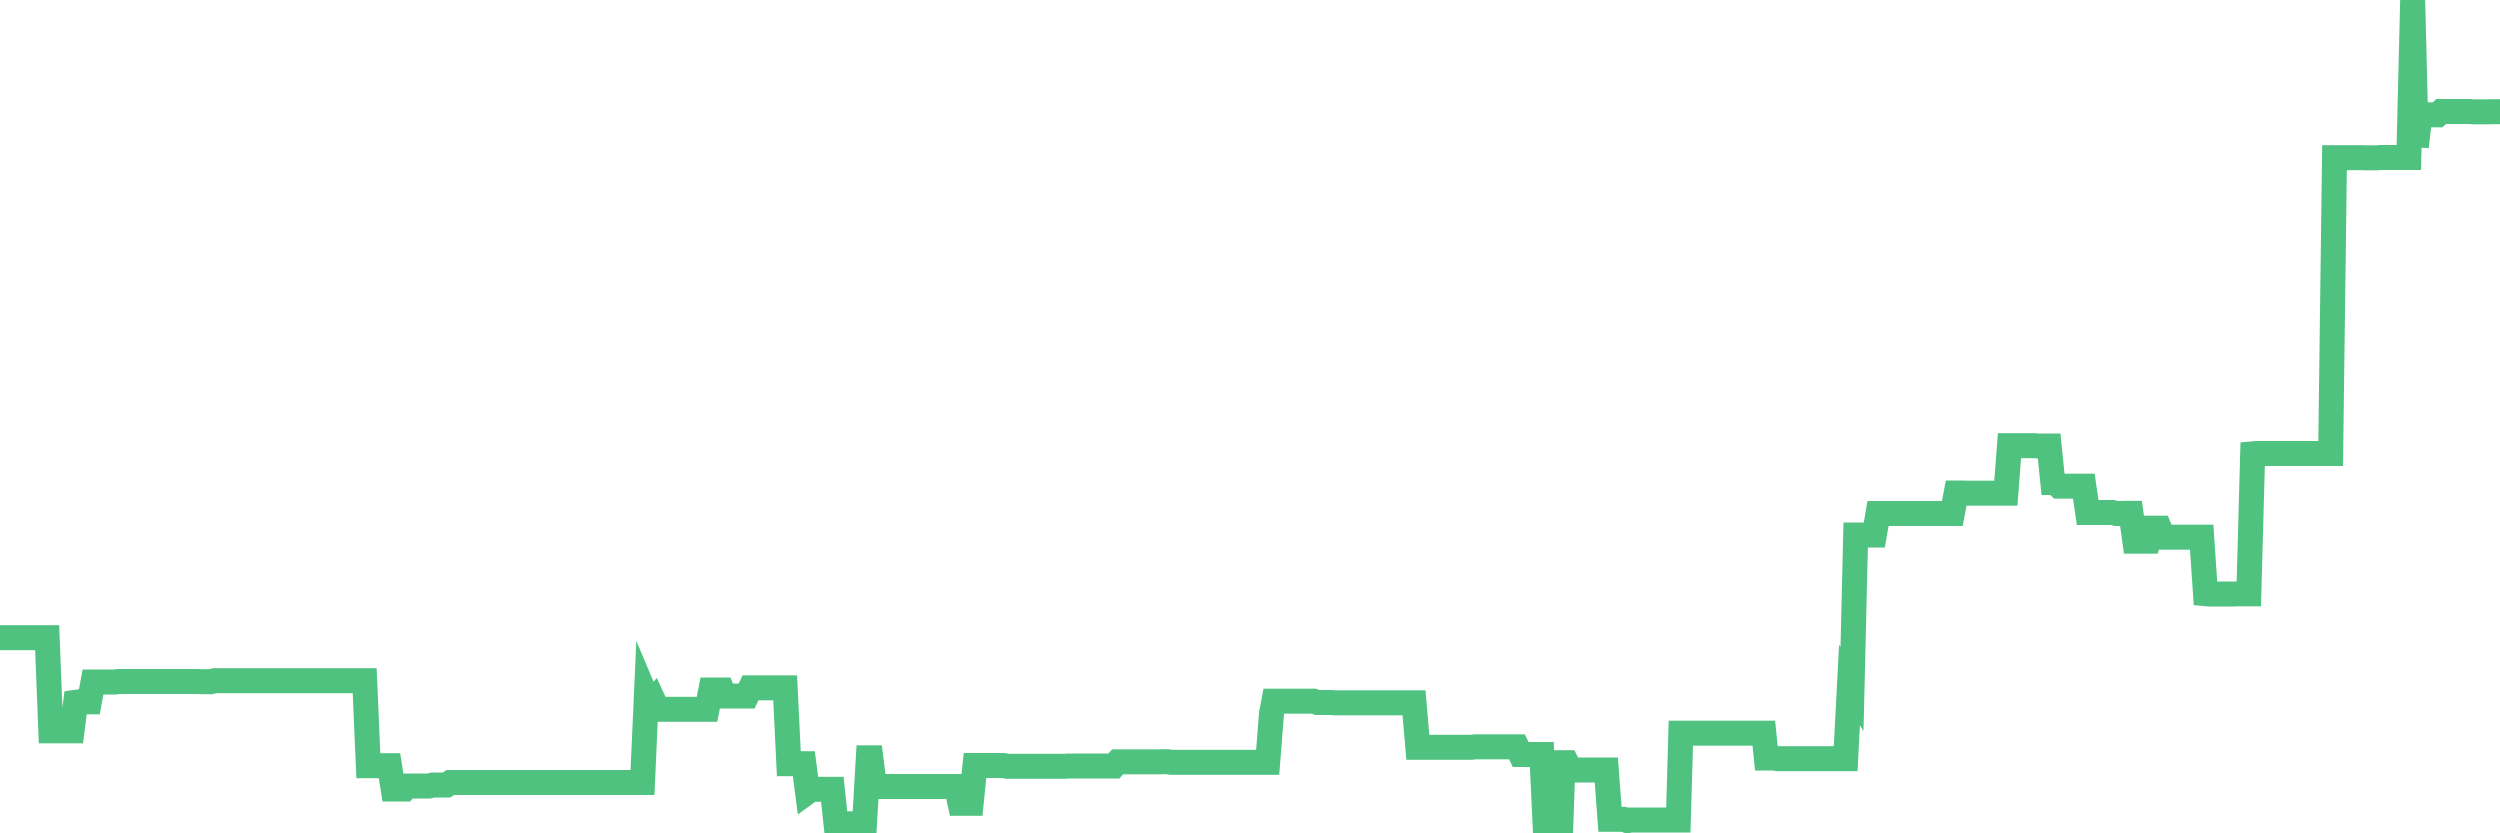 <?xml version="1.0"?><svg width="150px" height="50px" xmlns="http://www.w3.org/2000/svg" xmlns:xlink="http://www.w3.org/1999/xlink"> <polyline fill="none" stroke="#4fc280" stroke-width="1.5px" stroke-linecap="round" stroke-miterlimit="5" points="0.00,38.26 0.22,38.26 0.45,38.26 0.67,38.26 0.89,38.26 1.12,38.26 1.34,38.26 1.56,38.26 1.79,38.26 1.94,38.26 2.16,38.26 2.38,38.26 2.60,38.26 2.83,38.26 3.05,43.85 3.27,43.85 3.50,43.85 3.65,43.85 3.87,43.85 4.09,43.85 4.32,43.85 4.54,42.14 4.76,42.11 4.99,42.11 5.21,42.11 5.36,42.11 5.58,40.92 5.81,40.92 6.03,40.92 6.25,40.92 6.47,40.92 6.70,40.92 6.92,40.92 7.07,40.89 7.29,40.89 7.52,40.89 7.74,40.89 7.96,40.89 8.19,40.89 8.41,40.89 8.63,40.89 8.78,40.89 9.01,40.89 9.23,40.89 9.45,40.89 9.68,40.89 9.90,40.89 10.12,40.89 10.35,40.89 10.49,40.89 10.72,40.89 10.94,40.89 11.16,40.89 11.39,40.89 11.61,40.89 11.83,40.89 12.06,40.90 12.21,40.90 12.43,40.90 12.65,40.90 12.88,40.84 13.10,40.84 13.32,40.84 13.55,40.84 13.77,40.84 13.92,40.84 14.14,40.84 14.36,40.84 14.59,40.84 14.81,40.84 15.03,40.84 15.26,40.84 15.48,40.84 15.63,40.84 15.85,40.84 16.08,40.84 16.30,40.84 16.52,40.84 16.75,40.84 16.97,40.84 17.19,40.84 17.42,40.84 17.56,40.84 17.79,40.84 18.01,40.84 18.23,40.84 18.46,40.84 18.68,40.84 18.90,40.84 19.13,40.84 19.28,40.84 19.50,40.84 19.72,40.84 19.95,40.84 20.17,40.84 20.39,40.84 20.62,40.84 20.84,40.84 20.99,40.84 21.21,40.84 21.43,40.84 21.66,40.84 21.88,40.84 22.10,45.94 22.33,45.94 22.55,45.94 22.70,45.94 22.92,45.94 23.15,45.94 23.37,45.94 23.59,47.34 23.82,47.34 24.04,47.34 24.26,47.34 24.41,47.16 24.63,47.16 24.86,47.16 25.08,47.16 25.30,47.16 25.53,47.16 25.75,47.16 25.97,47.10 26.12,47.10 26.35,47.10 26.57,47.10 26.79,47.10 27.02,46.95 27.24,46.95 27.46,46.95 27.69,46.95 27.83,46.95 28.06,46.95 28.28,46.95 28.50,46.95 28.73,46.95 28.95,46.95 29.17,46.95 29.40,46.95 29.55,46.95 29.77,46.95 29.99,46.95 30.22,46.95 30.44,46.95 30.66,46.95 30.89,46.95 31.11,46.95 31.26,46.95 31.48,46.95 31.71,46.95 31.93,46.95 32.15,46.95 32.37,46.95 32.60,46.95 32.82,46.95 33.04,46.95 33.19,46.95 33.42,46.95 33.64,46.95 33.86,46.95 34.09,46.95 34.31,46.95 34.53,46.95 34.76,46.95 34.91,46.95 35.13,46.95 35.35,46.95 35.58,46.95 35.80,46.95 36.02,46.95 36.24,46.95 36.47,46.95 36.62,46.95 36.84,46.95 37.06,46.95 37.29,46.95 37.51,46.95 37.73,46.95 37.96,46.95 38.18,46.95 38.33,46.95 38.55,46.95 38.78,41.80 39.00,42.32 39.22,42.06 39.45,42.56 39.67,42.56 39.89,42.56 40.04,42.56 40.26,42.56 40.49,42.56 40.71,42.56 40.93,42.56 41.16,42.56 41.38,42.56 41.60,42.56 41.75,42.56 41.98,42.56 42.20,42.56 42.42,42.56 42.65,41.40 42.87,41.40 43.09,41.40 43.32,41.40 43.46,41.76 43.69,41.76 43.91,41.76 44.13,41.76 44.36,41.76 44.58,41.76 44.80,41.76 45.03,41.27 45.18,41.27 45.40,41.27 45.62,41.27 45.85,41.27 46.07,41.27 46.29,41.27 46.52,41.27 46.74,41.27 46.89,41.27 47.11,41.27 47.33,45.82 47.56,45.82 47.78,45.82 48.00,45.82 48.23,45.82 48.45,47.52 48.67,47.36 48.82,47.36 49.05,47.36 49.27,47.36 49.49,47.36 49.72,47.36 49.94,47.36 50.16,49.43 50.39,49.43 50.53,49.43 50.76,49.43 50.98,49.43 51.20,49.43 51.43,49.43 51.65,49.43 51.87,49.43 52.10,45.47 52.25,45.47 52.47,47.19 52.69,47.19 52.92,47.19 53.14,47.19 53.36,47.19 53.59,47.19 53.81,47.19 53.96,47.19 54.18,47.19 54.40,47.19 54.63,47.19 54.85,47.19 55.07,47.19 55.30,47.19 55.52,47.19 55.67,47.19 55.89,47.19 56.12,47.19 56.34,47.19 56.56,47.19 56.79,47.19 57.01,47.19 57.23,47.19 57.38,47.19 57.60,48.20 57.83,48.20 58.05,48.20 58.27,48.20 58.50,45.93 58.72,45.93 58.94,45.93 59.09,45.93 59.32,45.93 59.54,45.93 59.76,45.93 59.99,45.93 60.21,45.93 60.43,45.98 60.66,45.98 60.81,45.98 61.03,45.98 61.25,45.98 61.48,45.98 61.70,45.98 61.92,45.98 62.14,45.98 62.37,45.98 62.52,45.98 62.74,45.98 62.96,45.98 63.19,45.98 63.41,45.98 63.63,45.98 63.86,45.98 64.08,45.96 64.23,45.96 64.45,45.96 64.68,45.96 64.90,45.96 65.12,45.96 65.35,45.96 65.57,45.96 65.79,45.96 66.01,45.96 66.16,45.96 66.39,45.96 66.61,45.96 66.83,45.96 67.06,45.71 67.28,45.71 67.50,45.71 67.73,45.71 67.88,45.71 68.10,45.71 68.32,45.71 68.55,45.71 68.77,45.71 68.99,45.71 69.22,45.71 69.44,45.71 69.59,45.71 69.81,45.70 70.03,45.70 70.26,45.74 70.48,45.74 70.70,45.74 70.93,45.74 71.15,45.74 71.30,45.74 71.52,45.74 71.75,45.74 71.97,45.74 72.19,45.74 72.42,45.74 72.64,45.74 72.86,45.74 73.01,45.74 73.23,45.74 73.46,45.74 73.68,45.74 73.90,45.74 74.13,45.74 74.35,45.74 74.57,45.74 74.72,45.74 74.95,45.74 75.17,45.74 75.39,45.74 75.62,45.74 75.84,45.74 76.06,45.74 76.29,42.81 76.43,42.07 76.66,42.07 76.88,42.07 77.10,42.07 77.33,42.07 77.55,42.07 77.77,42.07 78.00,42.07 78.15,42.07 78.37,42.07 78.59,42.07 78.82,42.07 79.04,42.15 79.26,42.15 79.49,42.15 79.71,42.15 79.86,42.15 80.08,42.17 80.30,42.17 80.53,42.17 80.75,42.17 80.97,42.17 81.20,42.17 81.42,42.17 81.64,42.17 81.79,42.17 82.02,42.17 82.24,42.17 82.46,42.17 82.69,42.17 82.91,42.17 83.13,42.17 83.36,42.17 83.50,42.17 83.73,42.17 83.95,42.17 84.17,42.17 84.40,42.17 84.62,42.17 84.84,42.17 85.07,44.84 85.22,44.84 85.44,44.84 85.66,44.84 85.89,44.84 86.11,44.84 86.33,44.84 86.56,44.84 86.78,44.84 86.93,44.84 87.15,44.84 87.37,44.84 87.60,44.84 87.82,44.84 88.04,44.84 88.27,44.84 88.49,44.81 88.64,44.81 88.86,44.81 89.09,44.81 89.31,44.81 89.53,44.81 89.76,44.81 89.98,44.81 90.20,44.81 90.35,44.81 90.58,44.81 90.80,44.81 91.02,44.81 91.24,45.27 91.47,45.27 91.69,45.27 91.91,45.27 92.06,45.27 92.29,45.27 92.51,45.27 92.73,50.00 92.96,50.00 93.18,50.00 93.40,50.00 93.63,50.00 93.78,45.76 94.00,45.76 94.22,46.20 94.45,46.20 94.67,46.20 94.89,46.20 95.12,46.20 95.34,46.20 95.49,46.20 95.71,46.20 95.93,46.20 96.16,46.20 96.38,46.20 96.60,49.16 96.83,49.16 97.05,49.16 97.27,49.16 97.42,49.16 97.65,49.24 97.87,49.20 98.09,49.20 98.32,49.20 98.54,49.20 98.76,49.20 98.99,49.20 99.13,49.20 99.36,49.20 99.58,49.20 99.80,49.20 100.03,49.20 100.25,49.20 100.47,49.20 100.70,49.20 100.85,43.99 101.07,43.99 101.29,43.99 101.52,43.99 101.74,43.99 101.96,43.99 102.19,43.99 102.41,43.99 102.56,43.99 102.78,43.99 103.00,43.99 103.23,43.99 103.45,43.99 103.67,43.99 103.90,43.99 104.12,43.99 104.27,43.99 104.49,43.99 104.72,43.99 104.94,43.99 105.16,43.99 105.39,43.99 105.61,43.99 105.83,43.99 105.98,45.48 106.20,45.48 106.43,45.48 106.65,45.52 106.87,45.52 107.10,45.52 107.32,45.52 107.54,45.52 107.69,45.52 107.92,45.52 108.14,45.52 108.36,45.52 108.59,45.52 108.81,45.52 109.03,45.52 109.26,45.52 109.40,45.52 109.63,45.52 109.85,45.52 110.07,45.52 110.30,45.52 110.52,45.52 110.74,45.52 110.97,41.10 111.12,41.34 111.34,32.10 111.56,32.10 111.79,32.10 112.01,32.10 112.23,32.10 112.46,32.10 112.68,30.81 112.90,30.81 113.05,30.81 113.27,30.81 113.50,30.81 113.72,30.81 113.94,30.81 114.17,30.81 114.39,30.81 114.61,30.81 114.76,30.81 114.99,30.81 115.21,30.81 115.43,30.81 115.66,30.81 115.88,30.81 116.10,30.81 116.33,30.81 116.48,30.81 116.70,30.81 116.92,30.81 117.14,30.81 117.37,29.58 117.59,29.58 117.81,29.58 118.04,29.59 118.19,29.59 118.41,29.59 118.63,29.59 118.86,29.59 119.08,29.59 119.30,29.59 119.53,29.59 119.75,29.59 119.90,29.59 120.12,29.59 120.35,29.59 120.57,26.74 120.79,26.74 121.01,26.74 121.24,26.74 121.46,26.74 121.61,26.74 121.83,26.74 122.06,26.74 122.28,26.76 122.50,26.76 122.73,26.76 122.95,26.76 123.17,28.95 123.32,28.95 123.55,29.17 123.77,29.17 123.99,29.17 124.22,29.17 124.44,29.17 124.66,29.17 124.89,29.17 125.03,29.17 125.26,30.75 125.48,30.75 125.70,30.75 125.93,30.75 126.15,30.75 126.37,30.75 126.60,30.75 126.75,30.75 126.97,30.81 127.19,30.81 127.42,30.80 127.64,30.80 127.86,30.80 128.09,32.47 128.31,32.47 128.46,32.47 128.68,32.47 128.90,32.47 129.13,31.69 129.35,31.69 129.57,31.69 129.80,32.23 130.02,32.23 130.24,32.23 130.39,32.23 130.62,32.23 130.84,32.23 131.06,32.23 131.29,32.23 131.51,32.23 131.73,32.23 131.96,32.23 132.10,32.23 132.33,35.62 132.55,35.64 132.77,35.64 133.00,35.64 133.22,35.64 133.44,35.64 133.67,35.64 133.82,35.64 134.04,35.64 134.26,35.63 134.49,35.63 134.71,35.63 134.93,35.63 135.16,27.23 135.38,27.21 135.53,27.21 135.75,27.21 135.97,27.21 136.20,27.21 136.42,27.21 136.64,27.21 136.87,27.21 137.09,27.21 137.24,27.21 137.46,27.21 137.69,27.21 137.91,27.21 138.13,27.21 138.36,27.21 138.58,27.21 138.80,27.21 138.95,27.21 139.17,27.21 139.40,27.21 139.62,27.21 139.84,27.21 140.07,9.46 140.29,9.46 140.51,9.46 140.66,9.46 140.89,9.46 141.11,9.46 141.33,9.46 141.56,9.46 141.78,9.46 142.00,9.47 142.23,9.47 142.37,9.47 142.60,9.47 142.82,9.45 143.04,9.45 143.27,9.45 143.49,9.45 143.71,9.45 143.94,9.45 144.09,9.45 144.31,9.45 144.53,9.45 144.76,0.00 144.98,8.80 145.20,6.89 145.43,6.89 145.65,6.89 145.87,6.89 146.02,6.89 146.25,6.89 146.47,6.69 146.69,6.69 146.91,6.69 147.14,6.69 147.36,6.69 147.58,6.69 147.73,6.69 147.96,6.69 148.18,6.69 148.40,6.71 148.63,6.71 148.85,6.71 149.07,6.71 149.30,6.71 149.45,6.70 149.67,6.70 149.89,6.70 150.00,6.70 "/></svg>
